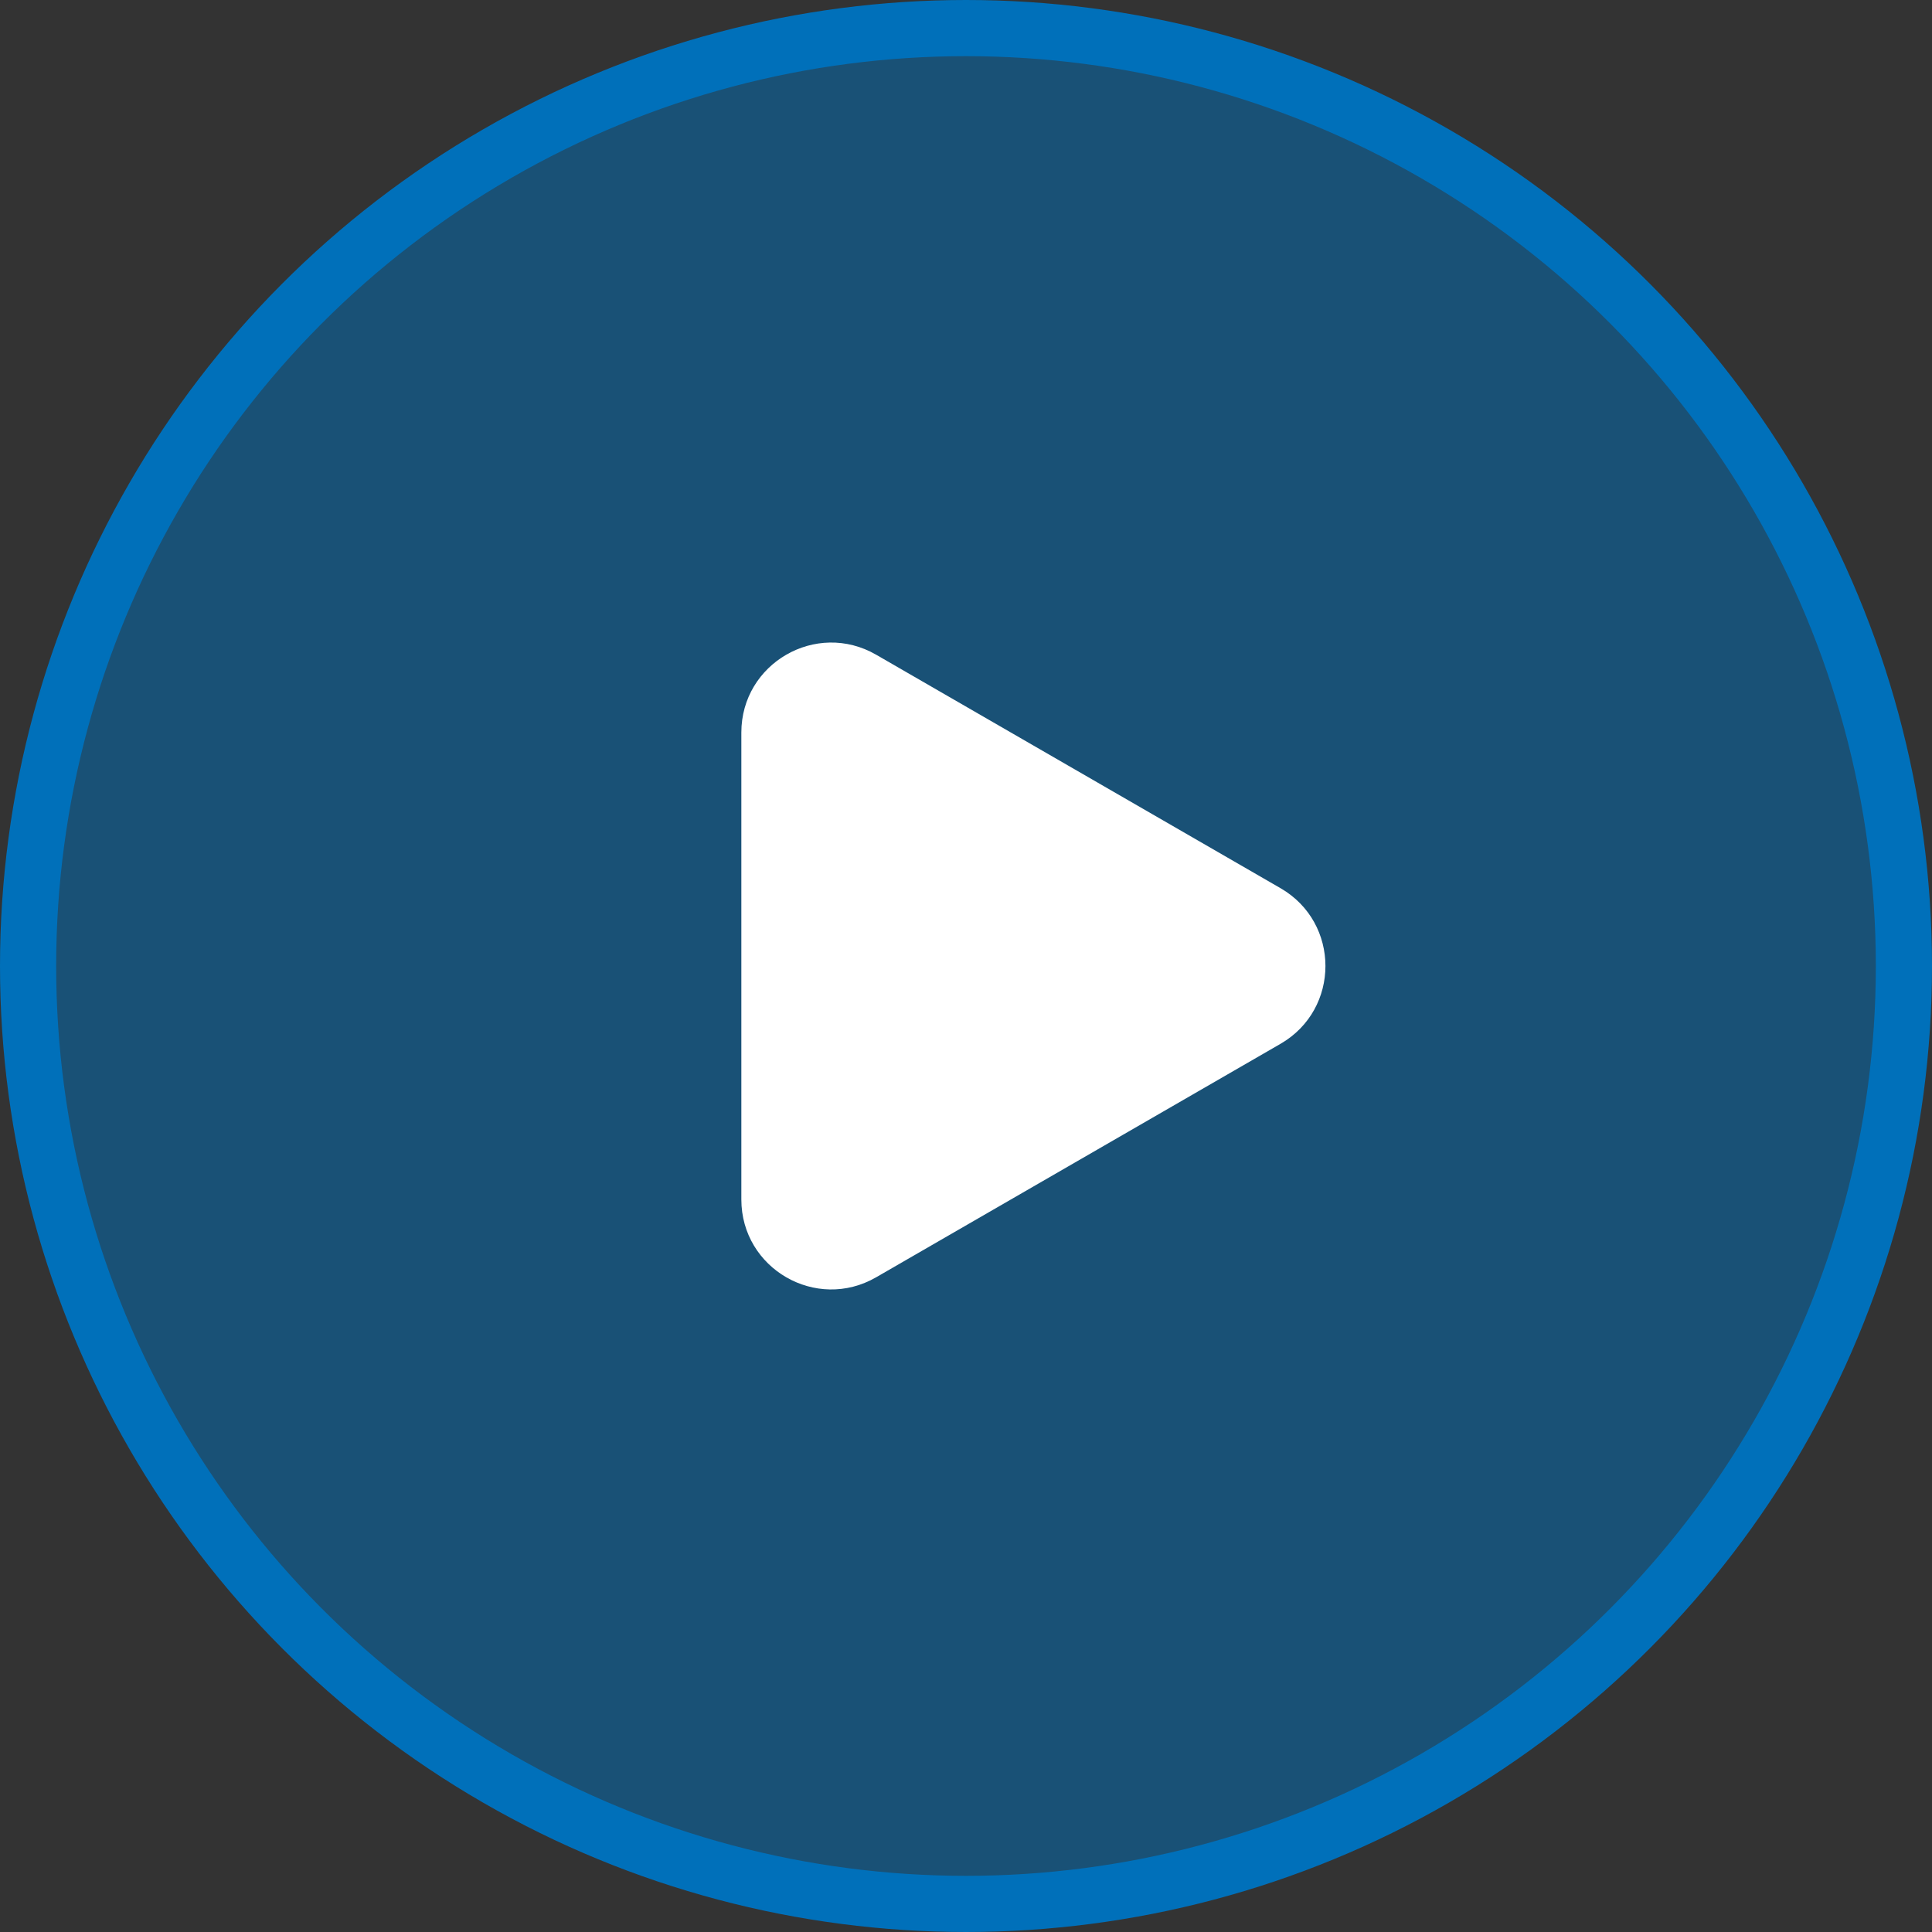 <?xml version="1.0" encoding="UTF-8"?> <svg xmlns="http://www.w3.org/2000/svg" width="172" height="172" viewBox="0 0 172 172" fill="none"><rect x="0" y="0" width="172" height="172" fill="#333333" stroke="none"/><circle cx="86" cy="86" r="83.5" fill="#0070BA" fill-opacity="0.5" stroke="#0070BA" stroke-width="5"></circle><path d="M114 92.928C119.333 89.849 119.333 82.151 114 79.072L78 58.287C72.667 55.208 66 59.057 66 65.215V106.785C66 112.943 72.667 116.792 78 113.713L114 92.928Z" fill="white"></path></svg> 